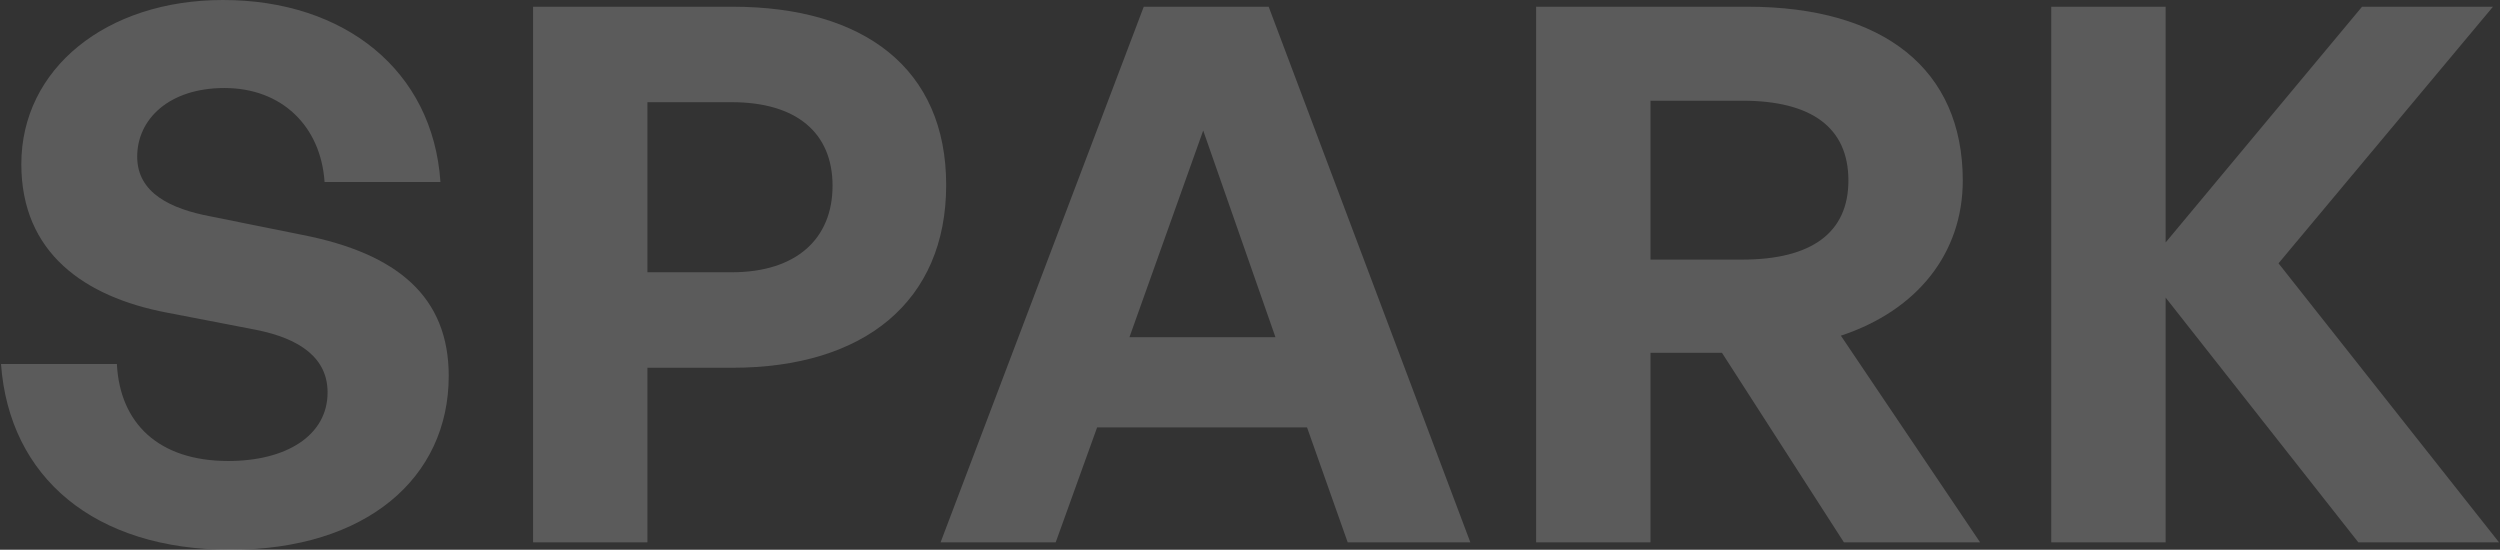 <svg width="1246" height="274" viewBox="0 0 1246 274" fill="none" xmlns="http://www.w3.org/2000/svg">
<rect x="0" y="0" width="1246" height="274" fill="#333333" stroke="none"/>
<g opacity="0.2">
<path d="M1079.36 270.284H1022.35V3.348H1079.36V120.829L1177.24 3.348H1242.5L1135.61 131.239L1245.5 270.284H1175.37L1079.36 148.341V270.284Z" fill="#FAFAFA"/>
<path d="M822.609 270.284H765.604V3.348H870.988C938.87 3.348 978.248 34.577 978.248 89.972C978.248 126.034 955.746 154.661 917.493 167.302L986.874 270.284H918.993L858.237 175.852H822.609V270.284ZM822.609 50.192V129.38H868.363C902.866 129.38 921.243 115.996 921.243 89.972C921.243 63.576 902.866 50.192 868.363 50.192H822.609Z" fill="#FAFAFA"/>
<path d="M671.684 270.284L651.432 213.03H546.797L526.17 270.284H468.79L570.049 3.348H632.305L732.814 270.284H671.684ZM599.677 65.063L562.924 168.045H635.68L599.677 65.063Z" fill="#FAFAFA"/>
<path d="M365.065 183.288H322.686V270.284H265.681V3.348H365.065C430.696 3.348 471.575 34.205 471.575 92.203C471.575 150.2 430.696 183.288 365.065 183.288ZM364.69 50.935H322.686V135.7H364.69C396.943 135.7 414.944 118.97 414.944 92.574C414.944 66.178 396.943 50.935 364.69 50.935Z" fill="#FAFAFA"/>
<path d="M223.646 187.376C223.646 238.309 182.392 274 114.886 274C47.004 274 4.625 237.938 0.5 181.427H58.255C59.755 210.798 78.882 229.758 113.76 229.758C142.638 229.758 163.265 217.118 163.265 195.555C163.265 178.825 150.139 168.787 127.262 164.326L83.008 155.775C42.129 147.967 10.626 126.033 10.626 81.791C10.626 34.203 53.005 0 111.135 0C171.516 0 215.77 34.947 219.52 90.714H161.765C159.89 62.83 140.388 43.87 111.885 43.87C84.133 43.87 68.381 59.484 68.381 78.073C68.381 96.29 85.258 104.098 104.76 107.815L150.889 117.11C198.143 126.404 223.646 147.967 223.646 187.376Z" fill="#FAFAFA"/>
</g>
</svg>
